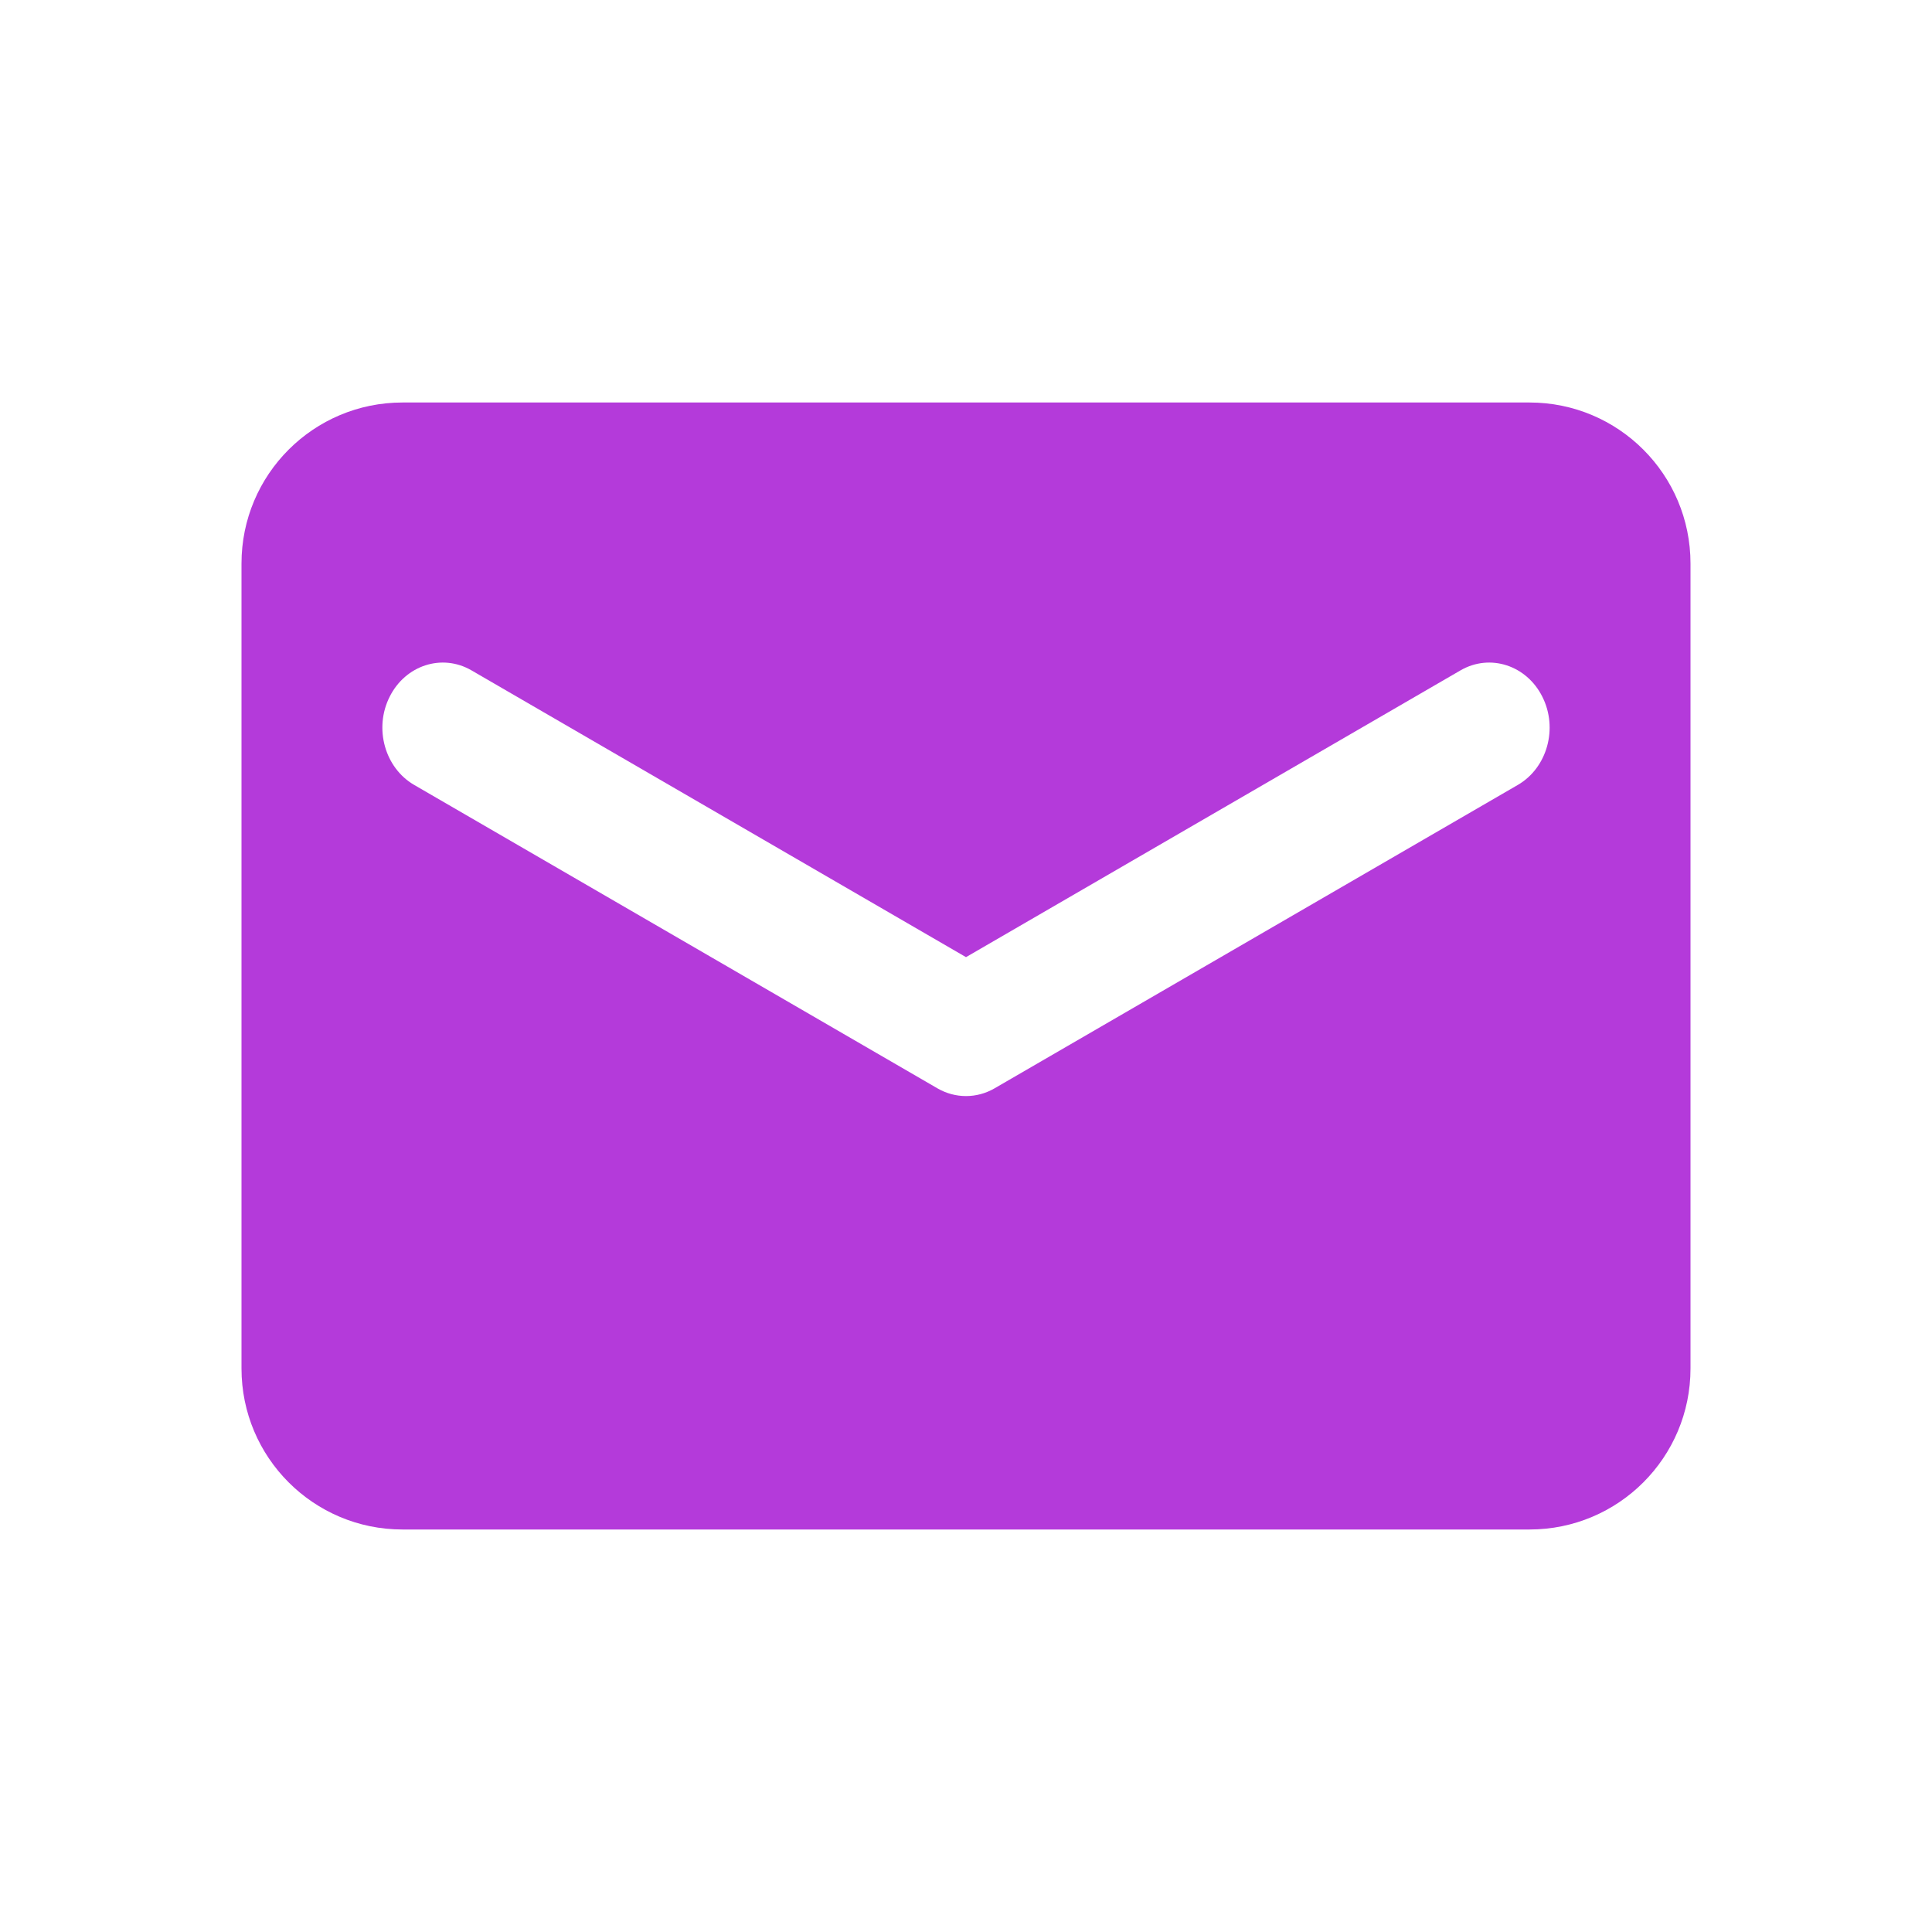 <svg width="24" height="24" viewBox="0 0 24 24" fill="none" xmlns="http://www.w3.org/2000/svg">
<path fill-rule="evenodd" clip-rule="evenodd" d="M5 5C3.895 5 3 5.895 3 7V17C3 18.105 3.895 19 5 19H19C20.105 19 21 18.105 21 17V7C21 5.895 20.105 5 19 5H5ZM19.16 8.656C18.964 8.263 18.509 8.116 18.144 8.327L12 11.89L5.856 8.327C5.491 8.116 5.036 8.263 4.84 8.656C4.643 9.048 4.78 9.538 5.144 9.75L11.644 13.519C11.866 13.648 12.134 13.648 12.356 13.519L18.856 9.75C19.22 9.538 19.357 9.048 19.16 8.656Z" fill="#B43ADA"/>
</svg>
